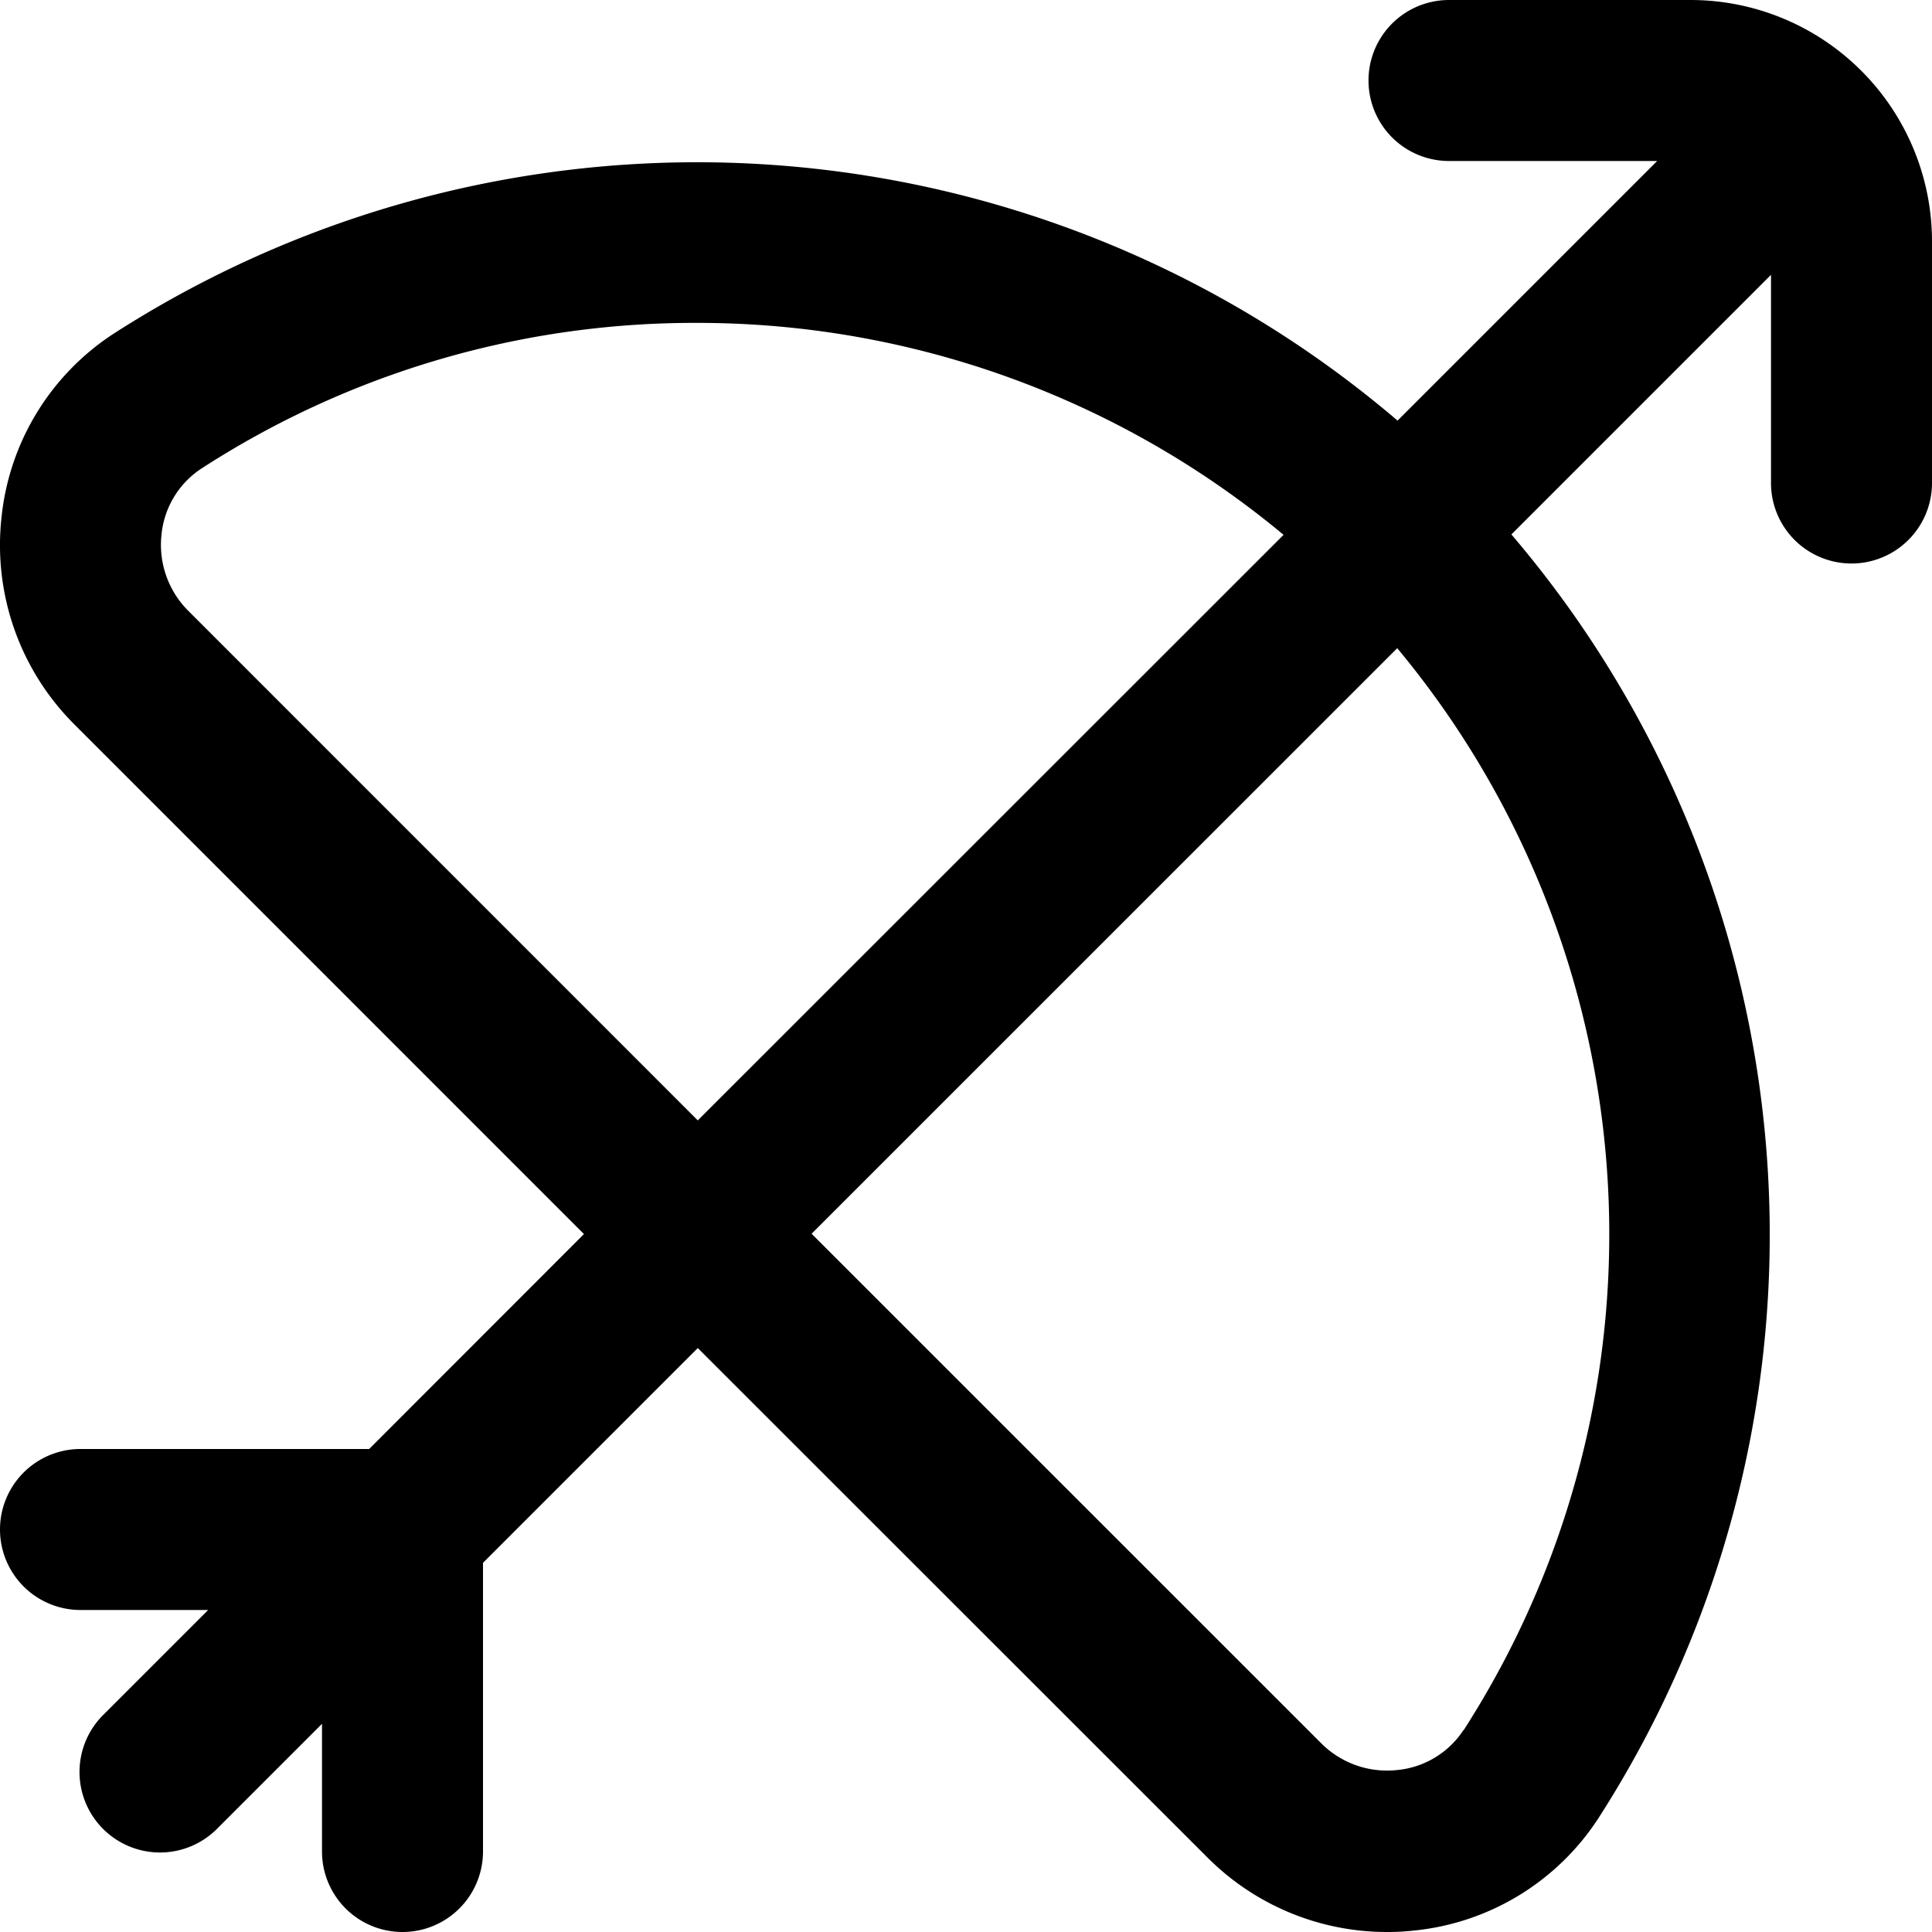 <?xml version="1.0" encoding="UTF-8"?>
<svg xmlns="http://www.w3.org/2000/svg" id="Layer_1" data-name="Layer 1" viewBox="0 0 24 24" width="512" height="512"><path d="M21,0H18a1,1,0,0,0,0,2h2.586L17.361,5.225A13.4,13.4,0,0,0,1.418,4.141a3.1,3.1,0,0,0-1.4,2.294A3.144,3.144,0,0,0,.925,9l6.329,6.33L4.586,18H1a1,1,0,0,0,0,2H2.586L1.293,21.293a1,1,0,1,0,1.414,1.414L4,21.414V23a1,1,0,0,0,2,0V19.414l2.668-2.668L15,23.075A3.146,3.146,0,0,0,17.229,24a2.922,2.922,0,0,0,.336-.018,3.1,3.1,0,0,0,2.294-1.4A13.4,13.4,0,0,0,18.775,6.639L22,3.414V6a1,1,0,0,0,2,0V3A3,3,0,0,0,21,0ZM2.339,7.588a1.158,1.158,0,0,1-.333-.944,1.109,1.109,0,0,1,.5-.826A11.261,11.261,0,0,1,8.645,4.011a11.383,11.383,0,0,1,7.3,2.633L8.668,13.918Zm15.843,13.9a1.109,1.109,0,0,1-.826.5,1.155,1.155,0,0,1-.944-.333l-6.33-6.329,7.275-7.274A11.386,11.386,0,0,1,18.182,21.493Z"/></svg>
